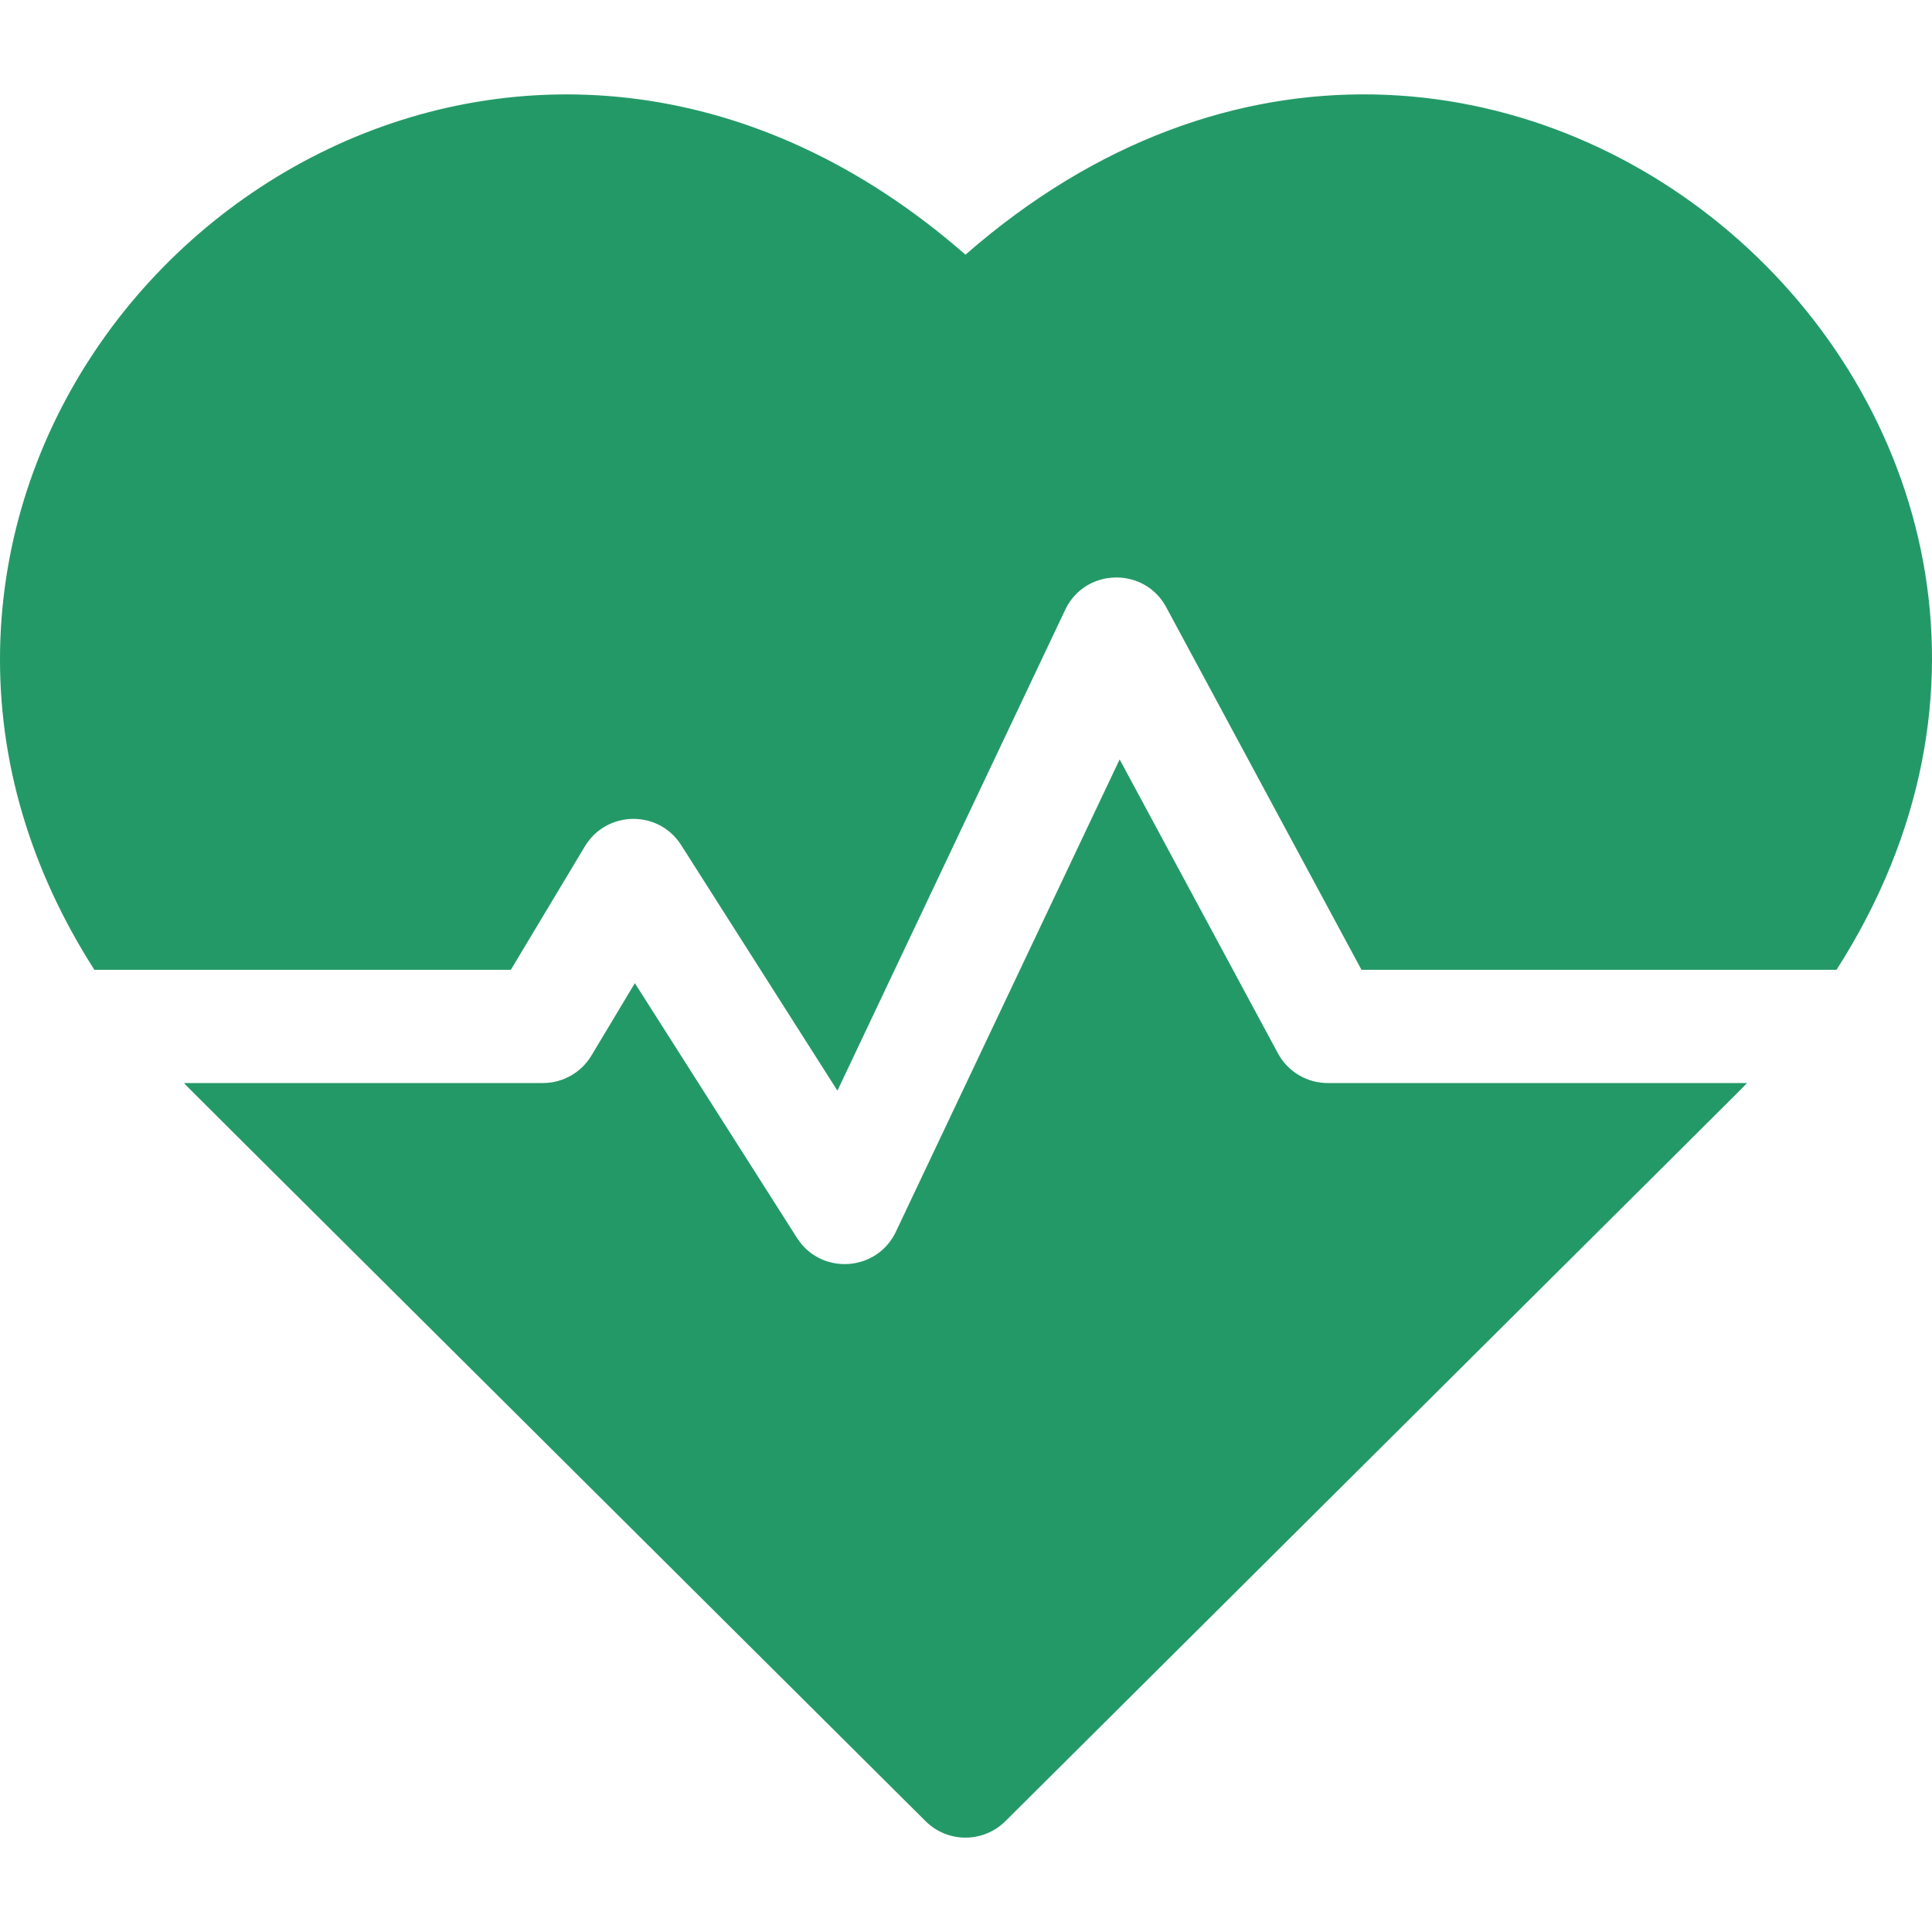 <svg width="40" height="40" viewBox="0 0 40 40" fill="none" xmlns="http://www.w3.org/2000/svg">
<path d="M19.989 5.273C11.27 -2.353 0.184 4.347 0.002 13.431C-0.044 15.745 0.624 18 1.954 20.079H10.576L12.109 17.523C12.555 16.781 13.632 16.757 14.103 17.497L17.338 22.581L22.054 12.625C22.466 11.756 23.692 11.729 24.145 12.571L28.188 20.079H38.023C45.309 8.693 30.91 -4.279 19.989 5.273Z" fill="#249968"/>
<path d="M26.457 21.806L23.181 15.723L18.548 25.502C18.154 26.334 16.995 26.407 16.501 25.63L13.144 20.355L12.245 21.854C12.033 22.207 11.652 22.423 11.24 22.423H3.809C4.042 22.666 2.8 21.427 19.163 37.705C19.62 38.16 20.358 38.16 20.816 37.705C36.926 21.678 35.937 22.666 36.17 22.423H27.489C27.058 22.423 26.661 22.186 26.457 21.806Z" fill="#249968"/>
</svg>

